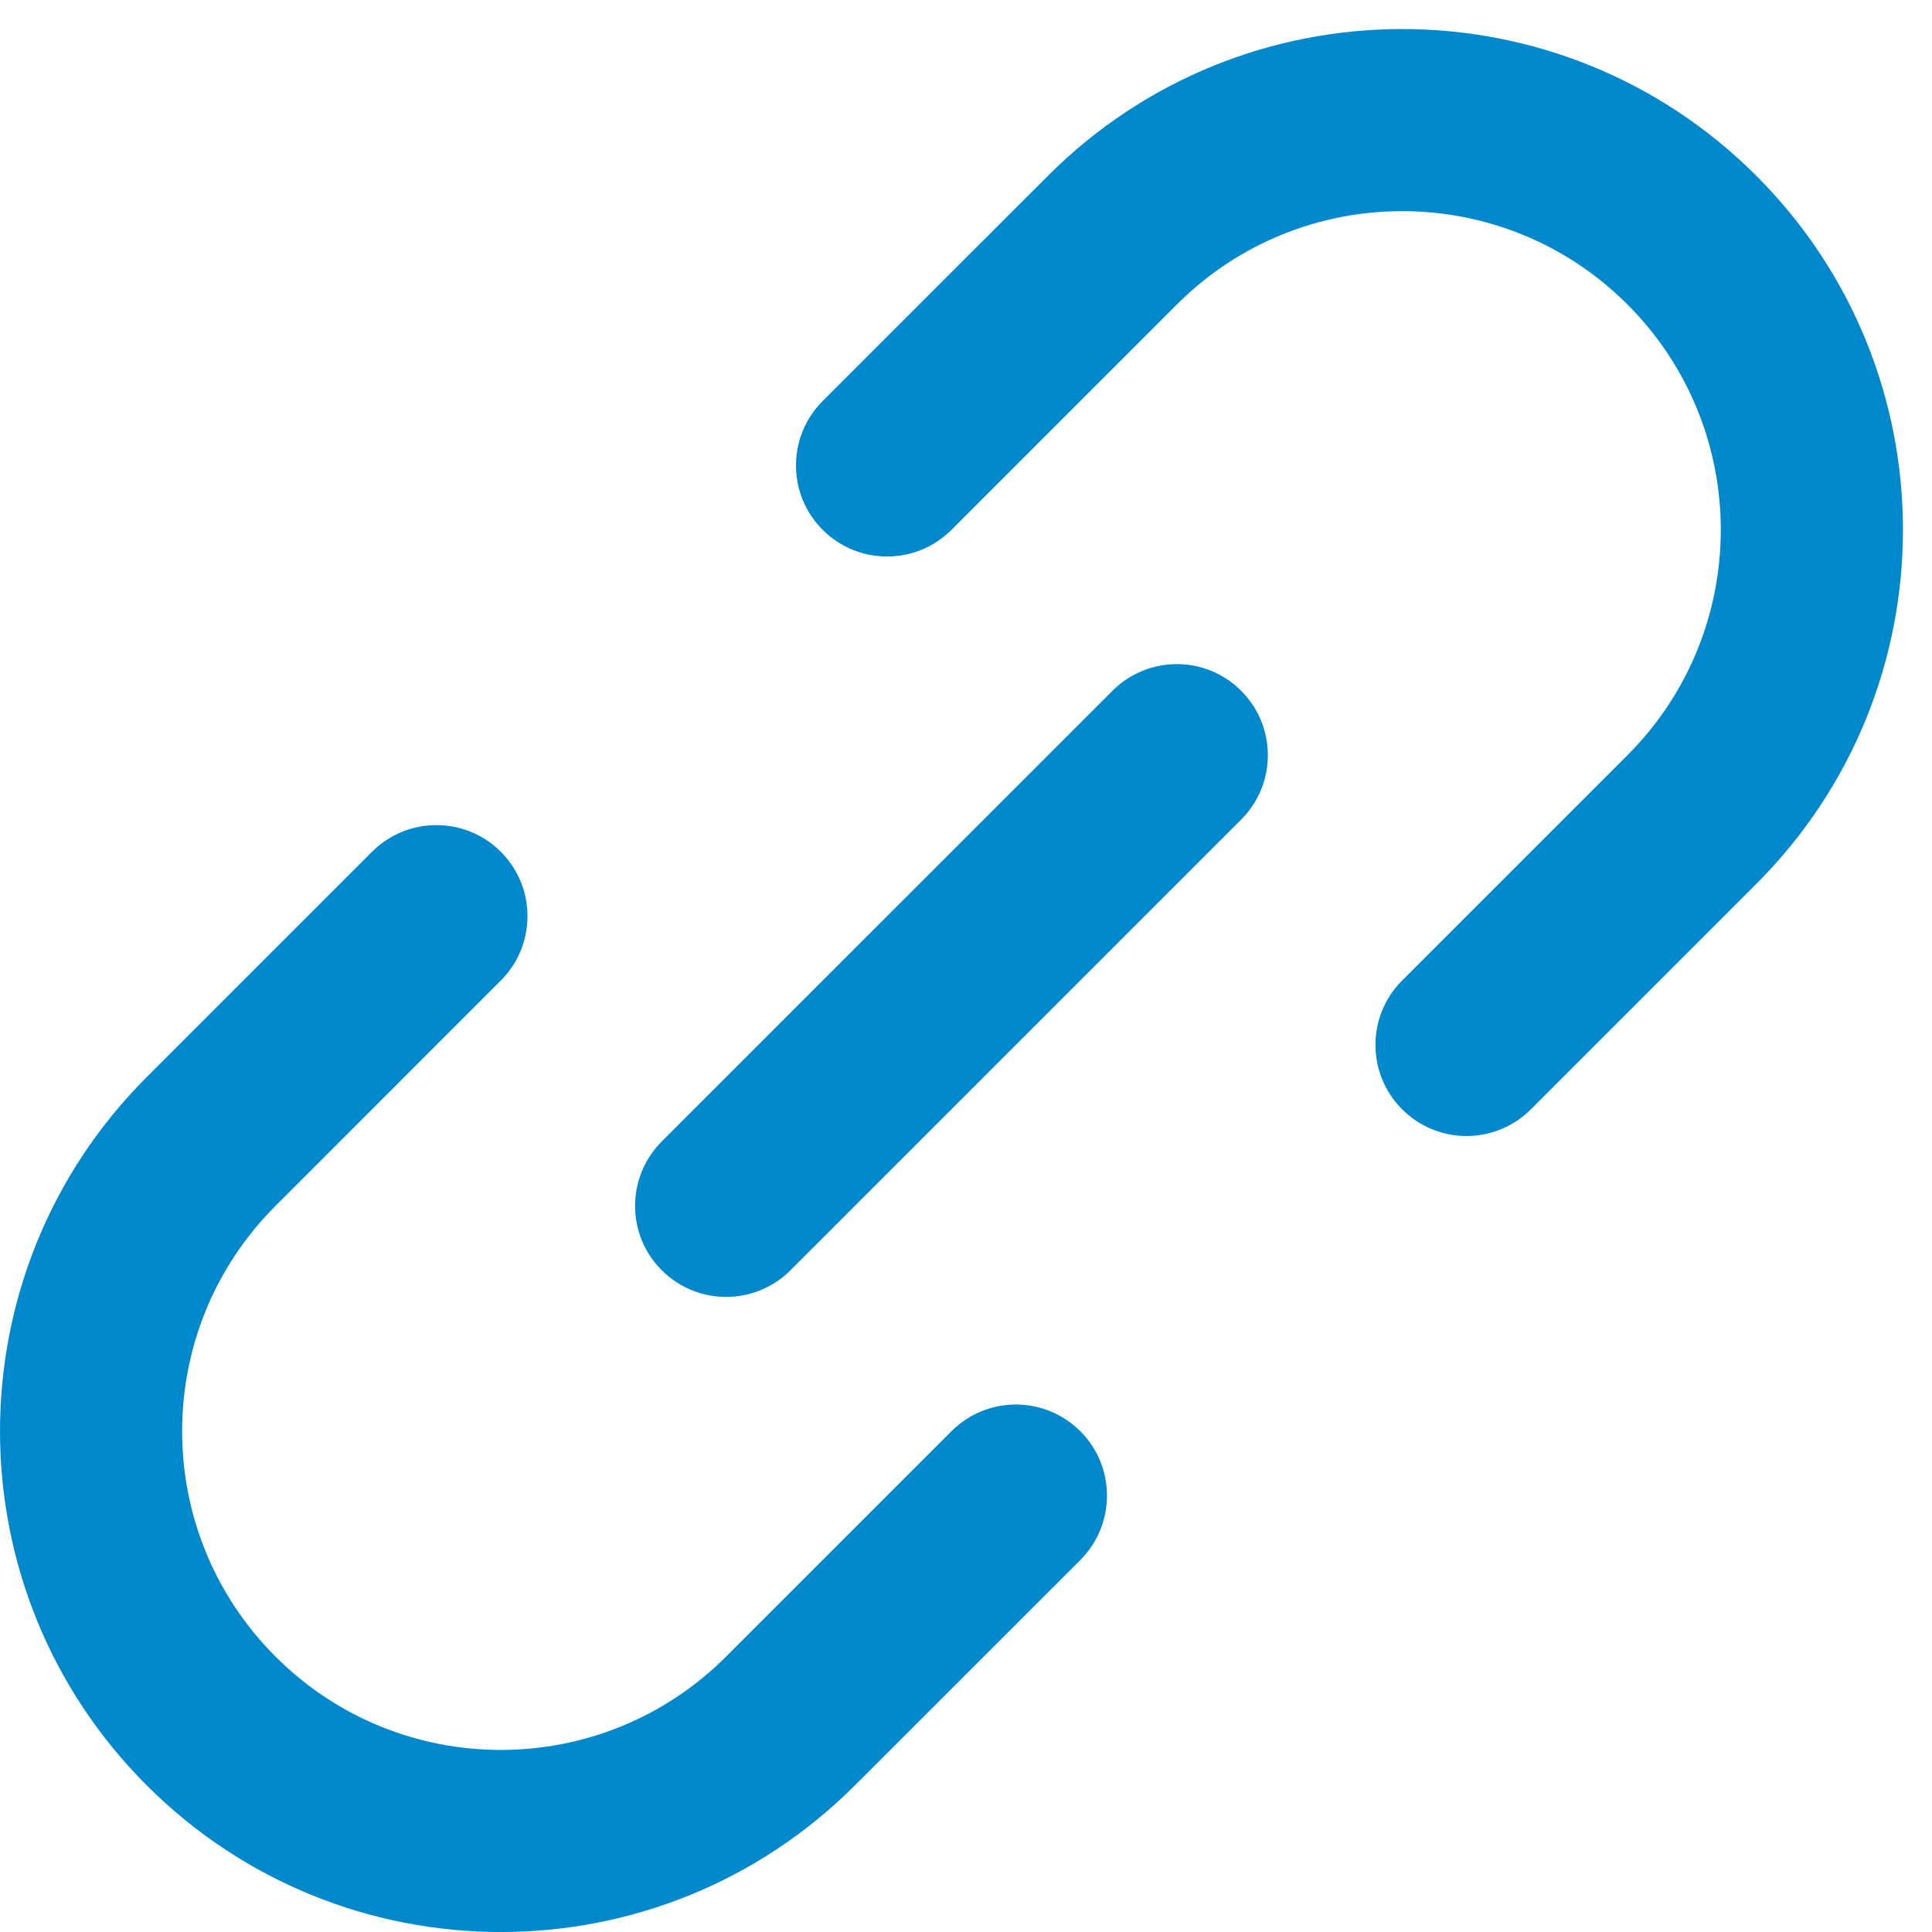 <?xml version="1.0" encoding="utf-8"?>
<!-- Generator: Adobe Illustrator 16.0.0, SVG Export Plug-In . SVG Version: 6.00 Build 0)  -->
<!DOCTYPE svg PUBLIC "-//W3C//DTD SVG 1.1//EN" "http://www.w3.org/Graphics/SVG/1.1/DTD/svg11.dtd">
<svg version="1.1" id="Layer_1" xmlns="http://www.w3.org/2000/svg" xmlns:xlink="http://www.w3.org/1999/xlink" x="0px" y="0px"
	 width="50px" height="50px" viewBox="0 0 50 50" enable-background="new 0 0 50 50" xml:space="preserve">
<g>
	<path fill="#0088CC" d="M36.287,28.708c0.92,0.922,2.413,0.922,3.332,0l5.833-5.832c5.062-5.062,5.062-13.267,0-18.328
		c-5.062-5.062-13.268-5.062-18.329,0l-5.832,5.831c-0.921,0.921-0.921,2.412,0,3.333c0.921,0.92,2.412,0.92,3.333,0l5.833-5.832
		c3.219-3.221,8.443-3.221,11.662,0c3.22,3.221,3.22,8.443,0,11.664l-5.832,5.832C35.367,26.296,35.367,27.788,36.287,28.708z"/>
	<path fill="#0088CC" d="M9.628,22.044c0.92-0.92,2.412-0.92,3.333,0c0.92,0.919,0.92,2.413,0,3.332l-5.832,5.833
		c-3.221,3.219-3.221,8.443,0,11.662c3.22,3.223,8.443,3.223,11.664,0l5.832-5.832c0.92-0.92,2.411-0.92,3.332,0
		c0.922,0.92,0.922,2.413,0,3.335l-5.832,5.83c-5.061,5.062-13.266,5.062-18.328,0c-5.062-5.061-5.062-13.268,0-18.329L9.628,22.044
		z"/>
	<path fill="#0088CC" d="M17.126,32.873c-0.92-0.918-0.92-2.411,0-3.332l11.665-11.663c0.919-0.921,2.412-0.921,3.33,0
		c0.921,0.92,0.921,2.412,0,3.332L20.458,32.873C19.538,33.794,18.046,33.794,17.126,32.873z"/>
</g>
</svg>
